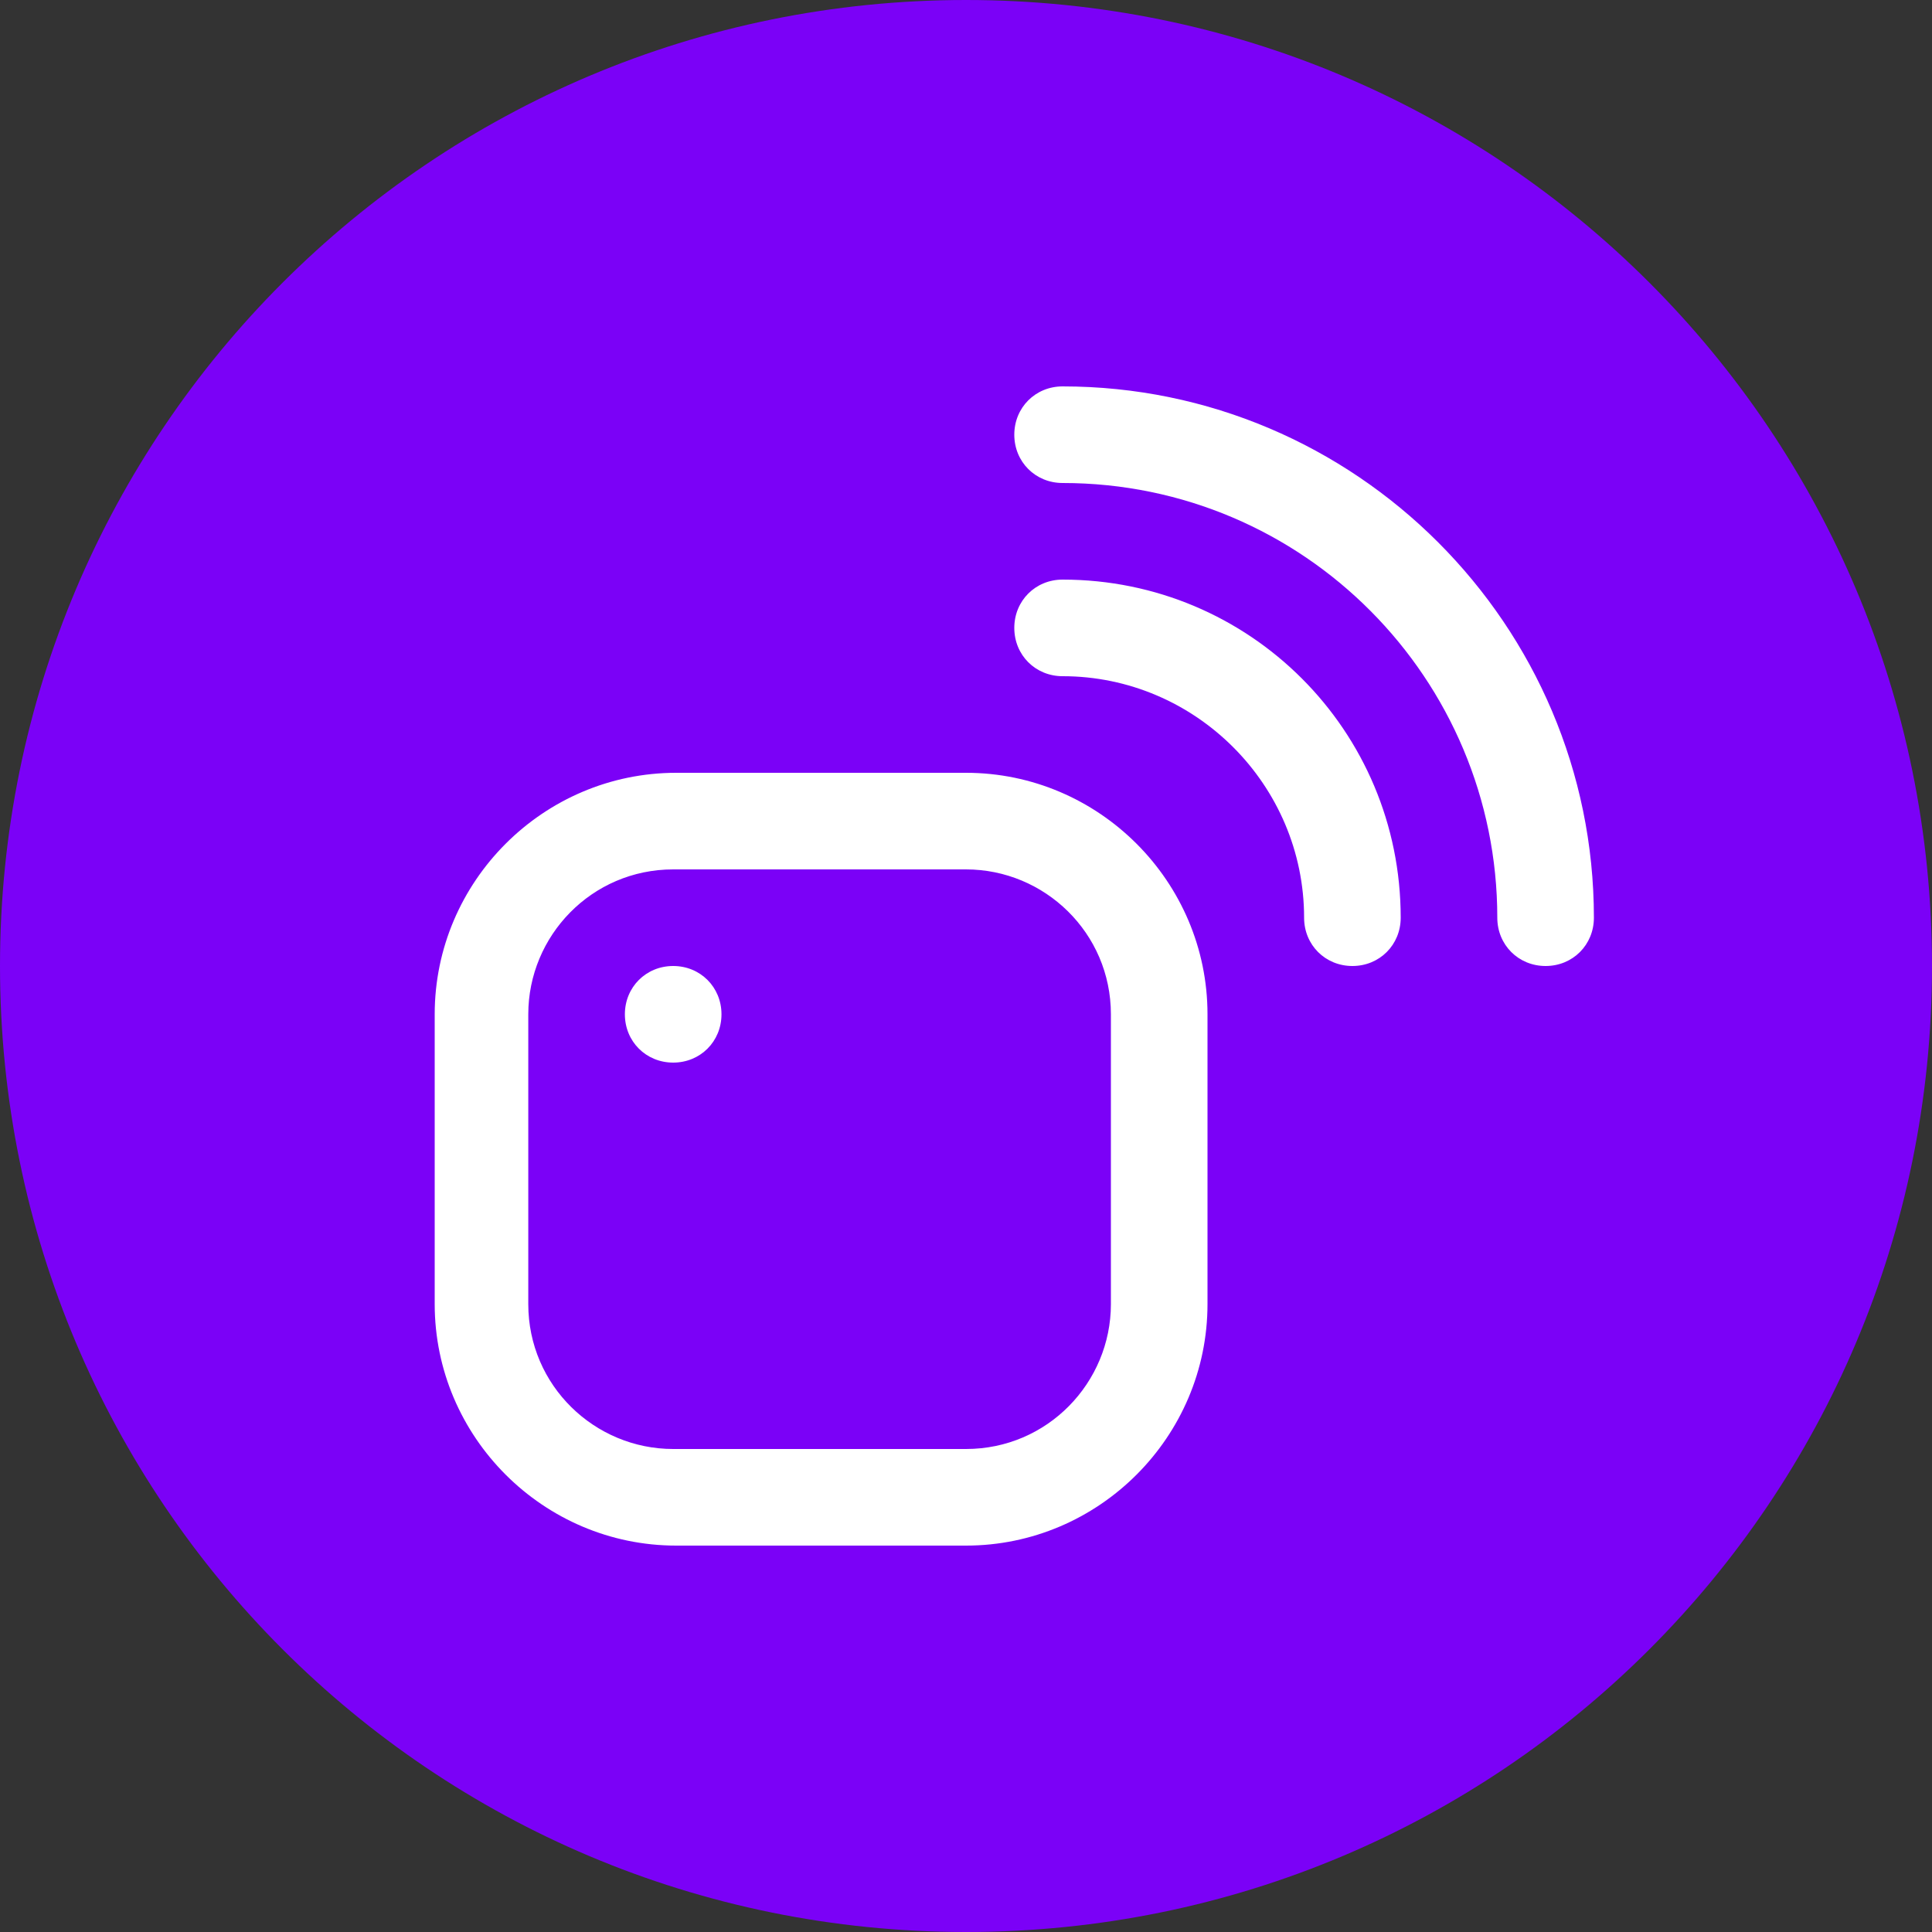 <?xml version="1.0" encoding="utf-8"?>
<!-- Generator: Adobe Illustrator 28.4.1, SVG Export Plug-In . SVG Version: 6.00 Build 0)  -->
<svg version="1.1" id="Layer_1" xmlns="http://www.w3.org/2000/svg" xmlns:xlink="http://www.w3.org/1999/xlink" x="0px" y="0px"
	 viewBox="0 0 64 64" style="enable-background:new 0 0 64 64;" xml:space="preserve">
<rect x="0" y="0" width="64" height="64" fill="#333333" stroke="none"/>
<style type="text/css">
	.st0{fill:#7B01F7;}
	.st1{fill:#FFFFFF;}
</style>
<path class="st0" d="M32,0L32,0c17.7,0,32,14.3,32,32l0,0c0,17.7-14.3,32-32,32l0,0C14.3,64,0,49.7,0,32l0,0C0,14.3,14.3,0,32,0z"/>
<g>
	<path class="st1" d="M32,51.2h-9.6c-4.4,0-8-3.6-8-8v-9.6c0-4.4,3.6-8,8-8H32c4.4,0,8,3.6,8,8v9.6C40,47.6,36.4,51.2,32,51.2z
		 M22.3,28.8c-2.7,0-4.8,2.2-4.8,4.8v9.6c0,2.7,2.2,4.8,4.8,4.8H32c2.7,0,4.8-2.2,4.8-4.8v-9.6c0-2.7-2.2-4.8-4.8-4.8H22.3z
		 M52.8,30.4c0-9.7-7.9-17.6-17.6-17.6c-0.9,0-1.6,0.7-1.6,1.6s0.7,1.6,1.6,1.6c8,0,14.4,6.5,14.4,14.4c0,0.9,0.7,1.6,1.6,1.6
		S52.8,31.3,52.8,30.4z M46.4,30.4c0-6.2-5-11.2-11.2-11.2c-0.9,0-1.6,0.7-1.6,1.6s0.7,1.6,1.6,1.6c4.4,0,8,3.6,8,8
		c0,0.9,0.7,1.6,1.6,1.6S46.4,31.3,46.4,30.4z M22.3,32c-0.9,0-1.6,0.7-1.6,1.6s0.7,1.6,1.6,1.6s1.6-0.7,1.6-1.6S23.2,32,22.3,32z"
		/>
</g>
</svg>
